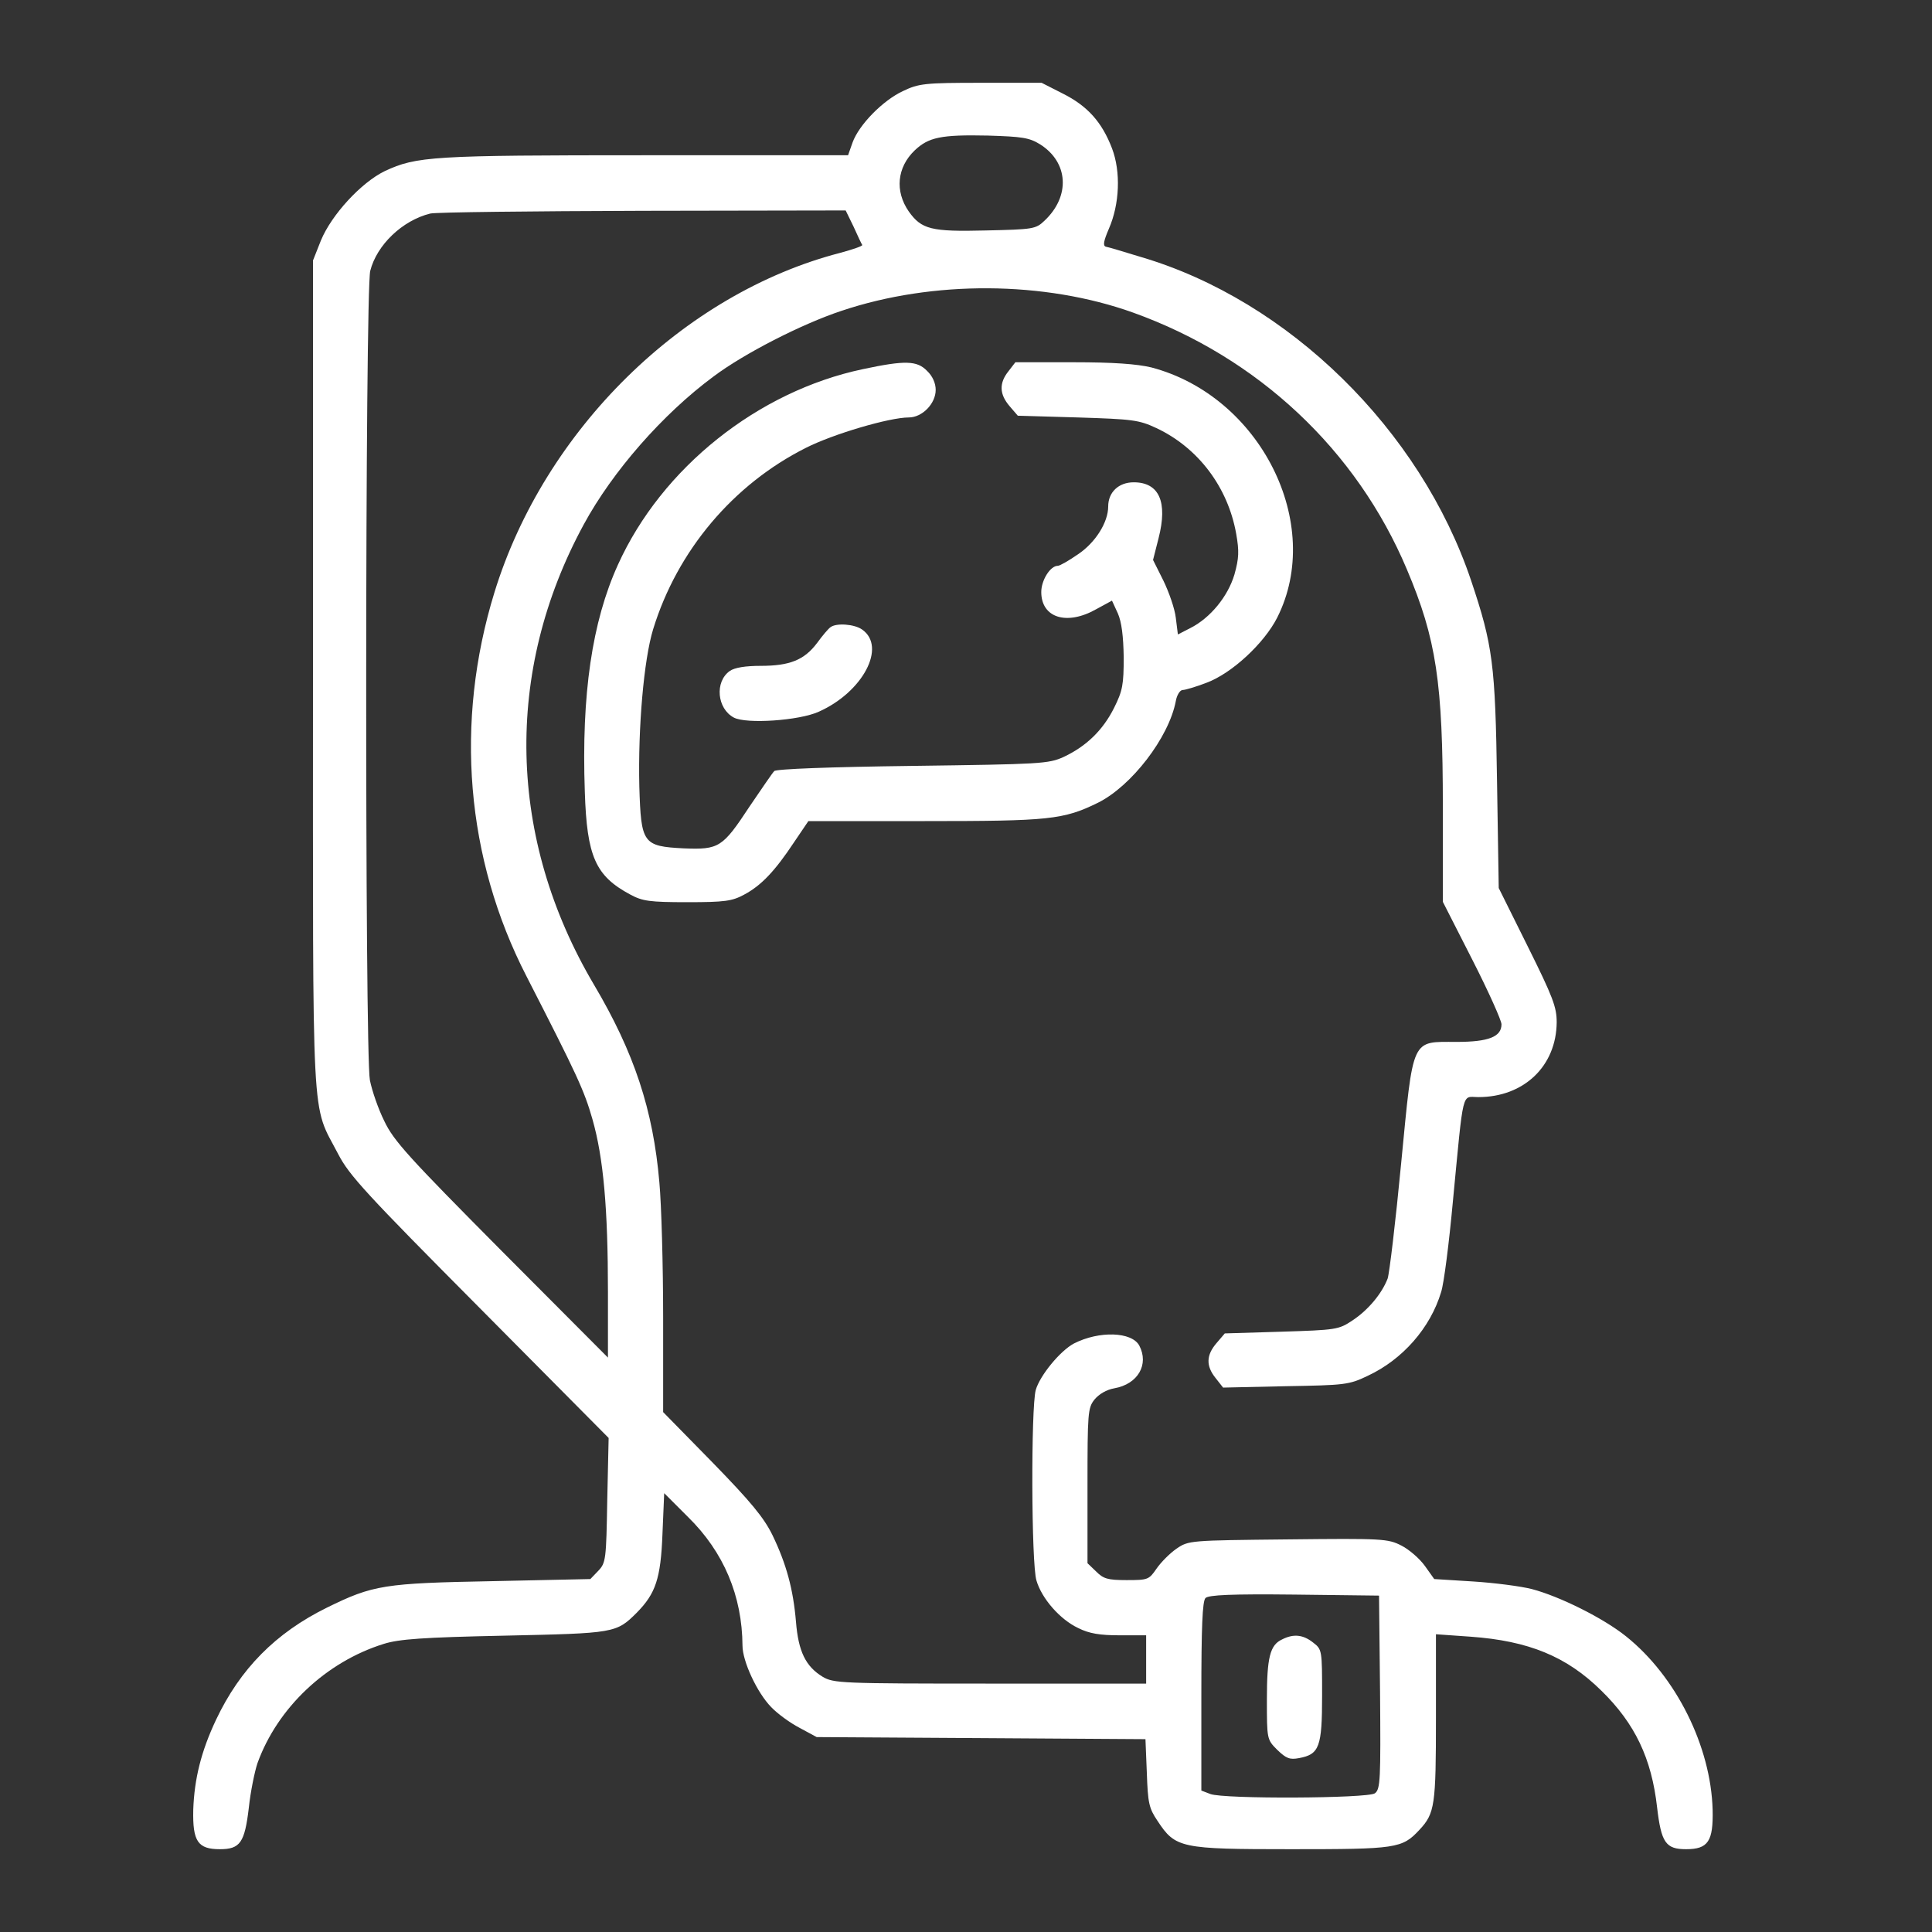 <svg width="70" height="70" viewBox="0 0 70 70" fill="none" xmlns="http://www.w3.org/2000/svg">
<rect x="0" y="0" width="70" height="70" fill="#333333" stroke="none"/>
<path d="M32.715 3.3C31.99 3.638 31.127 4.513 30.89 5.162L30.727 5.625H23.402C15.665 5.625 15.09 5.662 13.94 6.2C13.09 6.612 12.015 7.775 11.627 8.713L11.34 9.438V24.438C11.34 41.237 11.265 39.913 12.252 41.812C12.652 42.587 13.265 43.25 17.377 47.388L22.052 52.1L22.002 54.35C21.965 56.5 21.952 56.625 21.677 56.913L21.39 57.212L17.865 57.288C13.915 57.362 13.515 57.425 11.84 58.25C9.99 59.163 8.702 60.462 7.827 62.312C7.29 63.45 7.04 64.45 7.002 65.575C6.977 66.713 7.165 67 7.965 67C8.702 67 8.865 66.763 9.015 65.5C9.077 64.912 9.227 64.188 9.327 63.888C10.052 61.875 11.815 60.212 13.902 59.562C14.452 59.388 15.315 59.325 18.277 59.263C22.277 59.175 22.327 59.175 23.077 58.425C23.752 57.737 23.94 57.2 24.002 55.587L24.065 54.1L24.927 54.962C26.227 56.237 26.89 57.825 26.902 59.625C26.902 60.188 27.427 61.325 27.94 61.85C28.165 62.087 28.627 62.425 28.965 62.6L29.59 62.938L35.552 62.975L41.502 63.013L41.552 64.237C41.59 65.325 41.627 65.513 41.94 65.975C42.59 66.963 42.777 67 46.777 67C50.59 67 50.802 66.975 51.427 66.3C51.99 65.7 52.027 65.412 52.027 62.225V59.212L53.277 59.3C55.377 59.45 56.765 60.013 58.027 61.263C59.24 62.45 59.84 63.712 60.04 65.487C60.19 66.763 60.352 67 61.09 67C61.89 67 62.077 66.713 62.052 65.575C61.99 63.275 60.727 60.737 58.915 59.288C58.09 58.625 56.502 57.837 55.502 57.575C55.115 57.475 54.165 57.35 53.377 57.3L51.965 57.212L51.627 56.737C51.44 56.475 51.052 56.138 50.777 56C50.29 55.75 50.102 55.737 46.665 55.775C43.102 55.812 43.065 55.812 42.627 56.112C42.39 56.275 42.065 56.6 41.902 56.837C41.627 57.237 41.59 57.25 40.815 57.25C40.127 57.25 39.977 57.2 39.715 56.938L39.402 56.638V53.837C39.402 51.2 39.415 51.013 39.652 50.712C39.815 50.513 40.09 50.35 40.377 50.3C41.227 50.15 41.64 49.438 41.277 48.75C41.002 48.25 39.827 48.212 38.915 48.675C38.415 48.938 37.677 49.837 37.527 50.362C37.352 51 37.365 56.663 37.552 57.263C37.74 57.913 38.402 58.675 39.065 58.987C39.465 59.188 39.852 59.25 40.565 59.25H41.527V60.125V61H35.877C30.452 61 30.202 60.987 29.802 60.75C29.19 60.375 28.927 59.837 28.84 58.763C28.74 57.575 28.49 56.663 27.99 55.625C27.677 54.987 27.215 54.425 25.815 52.987L24.027 51.163V47.737C24.027 45.85 23.965 43.65 23.89 42.837C23.665 40.212 22.977 38.138 21.527 35.688C18.39 30.387 18.252 24.337 21.152 19C22.19 17.087 24.002 15.012 25.84 13.65C26.952 12.812 29.052 11.738 30.49 11.262C33.802 10.15 37.84 10.175 41.052 11.325C45.577 12.95 49.152 16.3 50.977 20.637C52.04 23.15 52.277 24.725 52.277 29.238V32.675L53.34 34.763C53.927 35.913 54.402 36.975 54.402 37.112C54.402 37.562 53.94 37.75 52.777 37.75C51.115 37.75 51.215 37.538 50.765 42.163C50.565 44.263 50.34 46.138 50.277 46.325C50.065 46.875 49.565 47.475 48.99 47.85C48.502 48.175 48.402 48.188 46.427 48.25L44.377 48.312L44.077 48.663C43.702 49.1 43.69 49.487 44.04 49.925L44.315 50.275L46.577 50.225C48.727 50.188 48.877 50.175 49.552 49.85C50.815 49.263 51.827 48.112 52.215 46.812C52.315 46.513 52.502 45.038 52.64 43.538C53.04 39.375 52.952 39.75 53.565 39.75C55.215 39.75 56.39 38.625 56.402 37.038C56.402 36.487 56.265 36.125 55.352 34.288L54.302 32.175L54.24 28.3C54.177 24.075 54.09 23.387 53.302 21.038C51.465 15.575 46.69 10.887 41.34 9.312C40.727 9.125 40.152 8.95 40.065 8.938C39.952 8.9 39.99 8.725 40.177 8.287C40.565 7.4 40.615 6.225 40.29 5.375C39.927 4.425 39.402 3.837 38.502 3.388L37.74 3H35.54C33.502 3 33.29 3.025 32.715 3.3ZM37.677 5.225C38.715 5.875 38.79 7.112 37.84 8C37.527 8.3 37.427 8.312 35.715 8.35C33.74 8.4 33.39 8.312 32.927 7.662C32.415 6.925 32.502 6.062 33.14 5.45C33.64 4.975 34.09 4.875 35.79 4.912C37.027 4.95 37.29 4.987 37.677 5.225ZM30.927 8.213C31.077 8.55 31.215 8.838 31.24 8.875C31.265 8.912 30.902 9.037 30.44 9.162C24.752 10.637 19.727 15.575 17.915 21.462C16.465 26.175 16.877 31.1 19.077 35.375C20.902 38.938 21.165 39.5 21.465 40.55C21.865 41.95 22.027 43.788 22.027 46.812V49.188L18.165 45.312C14.815 41.938 14.265 41.337 13.927 40.625C13.702 40.175 13.477 39.513 13.402 39.138C13.215 38.163 13.227 10.537 13.415 9.812C13.652 8.875 14.577 7.987 15.59 7.737C15.802 7.688 19.265 7.65 23.302 7.638L30.64 7.625L30.927 8.213ZM50.002 61.312C50.027 64.487 50.015 64.825 49.815 64.975C49.552 65.162 44.34 65.188 43.852 65L43.527 64.875V61.462C43.527 58.95 43.565 58.013 43.677 57.9C43.79 57.788 44.615 57.75 46.902 57.775L49.965 57.812L50.002 61.312Z" fill="white"/>
<path d="M46.452 59.4C46.015 59.6 45.902 60.05 45.902 61.575C45.902 63.013 45.902 63.025 46.277 63.4C46.602 63.713 46.727 63.763 47.065 63.7C47.802 63.563 47.902 63.3 47.902 61.438C47.902 59.788 47.902 59.763 47.577 59.513C47.215 59.225 46.865 59.188 46.452 59.4Z" fill="white"/>
<path d="M31.264 13.375C27.464 14.175 23.977 16.95 22.389 20.462C21.452 22.525 21.064 25.15 21.189 28.688C21.264 31.038 21.577 31.738 22.839 32.413C23.277 32.65 23.539 32.688 24.902 32.688C26.264 32.688 26.527 32.65 26.964 32.413C27.577 32.087 28.077 31.562 28.764 30.525L29.289 29.75H33.502C38.014 29.75 38.527 29.7 39.777 29.087C40.989 28.488 42.352 26.725 42.602 25.4C42.639 25.188 42.752 25 42.852 25C42.939 25 43.327 24.887 43.714 24.738C44.627 24.4 45.802 23.312 46.277 22.375C47.989 18.975 45.664 14.35 41.714 13.312C41.189 13.188 40.352 13.125 38.889 13.125H36.789L36.539 13.45C36.189 13.887 36.214 14.287 36.577 14.713L36.877 15.062L39.052 15.125C41.039 15.188 41.264 15.213 41.902 15.512C43.414 16.225 44.489 17.65 44.789 19.337C44.902 19.975 44.889 20.225 44.727 20.812C44.489 21.613 43.852 22.387 43.139 22.75L42.677 22.988L42.602 22.387C42.564 22.05 42.352 21.45 42.152 21.038L41.777 20.288L41.977 19.5C42.314 18.188 42.002 17.475 41.077 17.475C40.527 17.475 40.152 17.837 40.152 18.35C40.152 18.925 39.689 19.663 39.052 20.087C38.727 20.312 38.402 20.5 38.327 20.5C38.052 20.5 37.727 21.025 37.727 21.45C37.727 22.387 38.652 22.675 39.714 22.075L40.289 21.762L40.502 22.225C40.639 22.538 40.702 23.05 40.714 23.812C40.714 24.8 40.677 25.025 40.364 25.65C39.964 26.45 39.364 27.038 38.539 27.425C37.989 27.675 37.714 27.688 33.064 27.75C30.039 27.788 28.114 27.863 28.052 27.938C27.989 28 27.589 28.587 27.164 29.212C26.177 30.712 26.052 30.788 24.777 30.738C23.289 30.663 23.227 30.562 23.164 28.5C23.114 26.363 23.327 23.9 23.664 22.8C24.539 19.95 26.564 17.55 29.202 16.225C30.189 15.725 32.227 15.125 32.927 15.125C33.414 15.125 33.902 14.625 33.902 14.125C33.902 13.887 33.789 13.625 33.589 13.438C33.227 13.062 32.789 13.05 31.264 13.375Z" fill="white"/>
<path d="M30.09 22.725C30.015 22.775 29.802 23.025 29.602 23.3C29.14 23.912 28.615 24.125 27.565 24.125C27.015 24.125 26.615 24.187 26.44 24.312C25.89 24.7 25.977 25.675 26.59 26C27.04 26.237 28.952 26.112 29.665 25.787C31.265 25.075 32.127 23.437 31.24 22.812C30.965 22.612 30.302 22.562 30.09 22.725Z" fill="white"/>
</svg>

